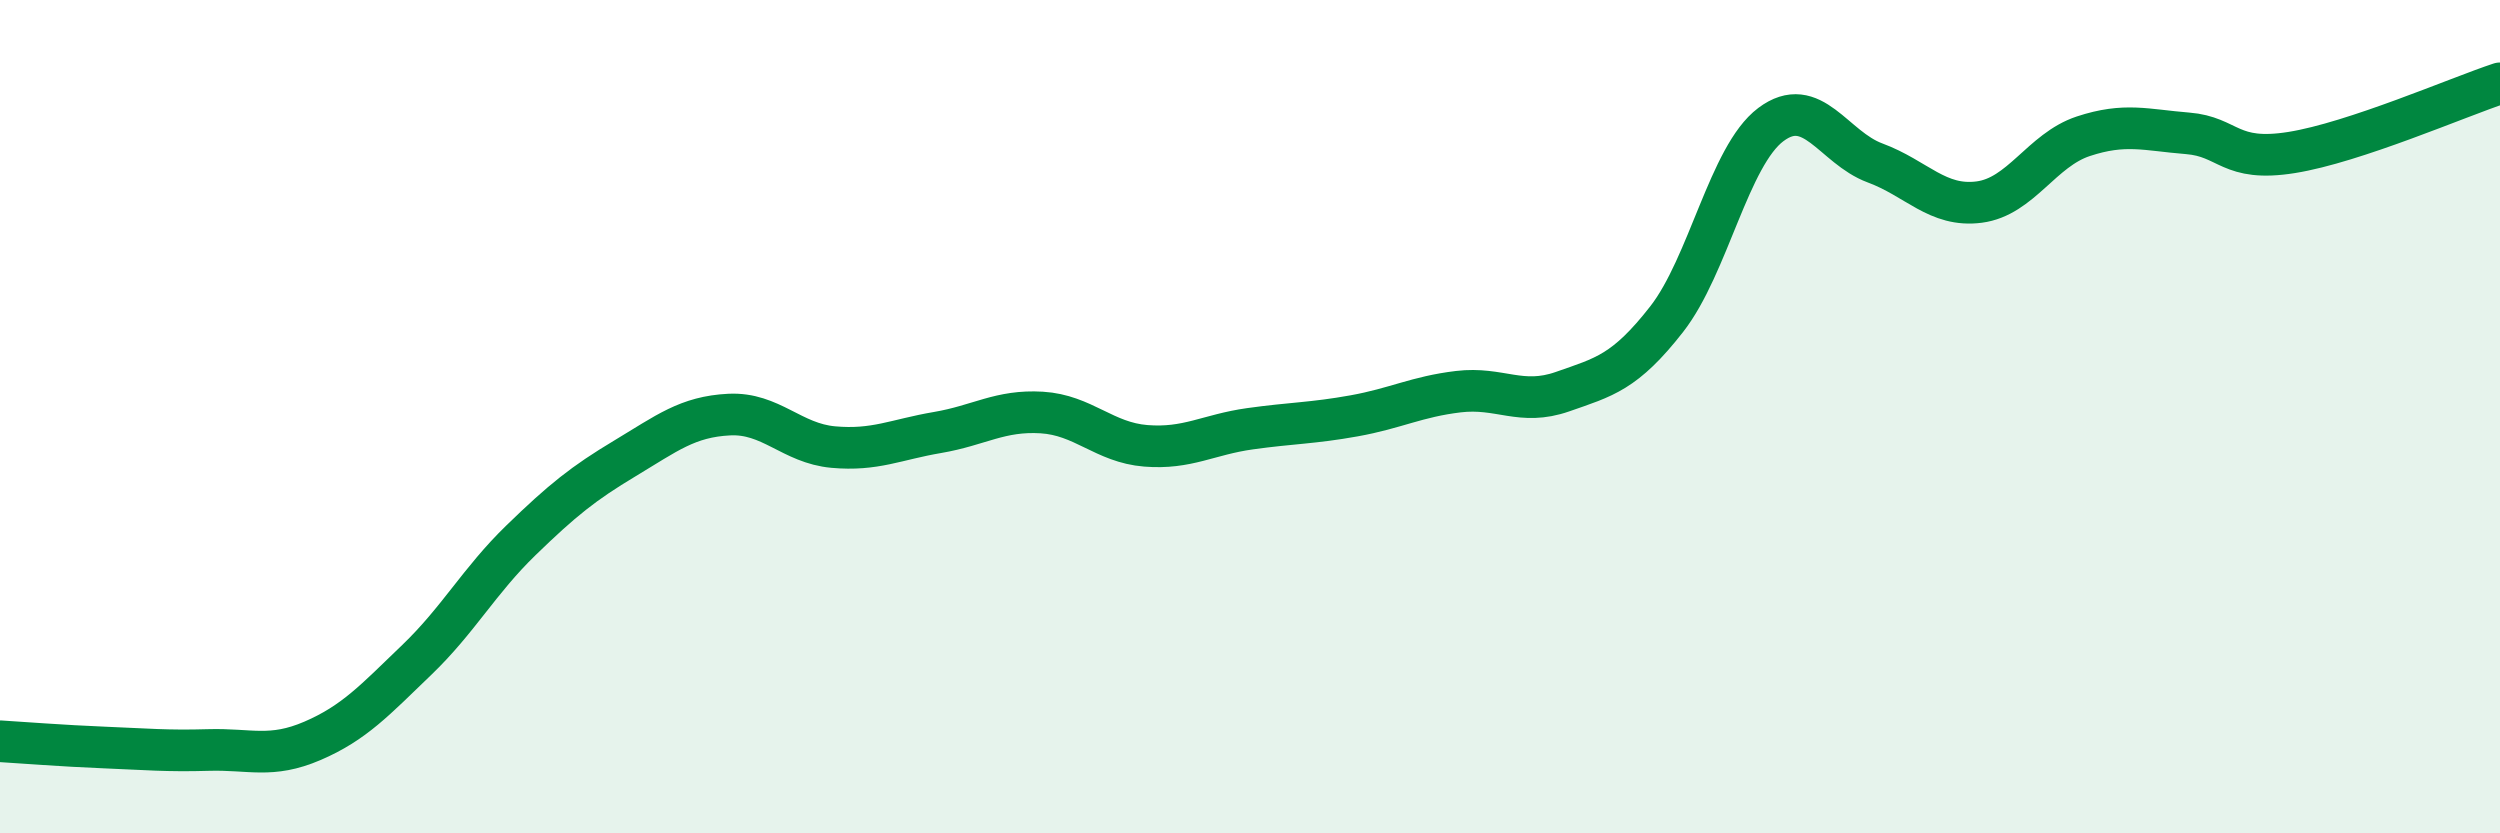 
    <svg width="60" height="20" viewBox="0 0 60 20" xmlns="http://www.w3.org/2000/svg">
      <path
        d="M 0,17.79 C 0.5,17.82 1.5,17.9 2.5,17.94 C 3.5,17.98 4,18.03 5,18 C 6,17.97 6.5,18.21 7.5,17.78 C 8.5,17.35 9,16.8 10,15.84 C 11,14.88 11.5,13.94 12.5,12.97 C 13.5,12 14,11.6 15,11 C 16,10.4 16.5,10 17.5,9.95 C 18.5,9.9 19,10.64 20,10.73 C 21,10.82 21.5,10.55 22.5,10.38 C 23.5,10.21 24,9.84 25,9.9 C 26,9.96 26.5,10.62 27.5,10.7 C 28.5,10.78 29,10.43 30,10.29 C 31,10.15 31.5,10.16 32.5,9.98 C 33.5,9.8 34,9.52 35,9.4 C 36,9.28 36.5,9.75 37.5,9.4 C 38.5,9.05 39,8.94 40,7.66 C 41,6.38 41.5,3.74 42.5,2.99 C 43.5,2.24 44,3.54 45,3.91 C 46,4.28 46.5,4.98 47.5,4.85 C 48.5,4.72 49,3.6 50,3.27 C 51,2.94 51.5,3.12 52.5,3.2 C 53.5,3.28 53.5,3.9 55,3.66 C 56.5,3.42 59,2.33 60,2L60 20L0 20Z"
        fill="#008740"
        opacity="0.1"
        stroke-linecap="round"
        stroke-linejoin="round"
      />
      <path
        d="M 0,17.79 C 0.5,17.82 1.5,17.9 2.5,17.94 C 3.5,17.98 4,18.03 5,18 C 6,17.97 6.5,18.21 7.5,17.78 C 8.5,17.35 9,16.8 10,15.84 C 11,14.88 11.5,13.94 12.5,12.97 C 13.5,12 14,11.6 15,11 C 16,10.4 16.5,10 17.5,9.95 C 18.5,9.9 19,10.64 20,10.73 C 21,10.82 21.5,10.55 22.5,10.38 C 23.5,10.21 24,9.84 25,9.9 C 26,9.96 26.5,10.62 27.5,10.7 C 28.5,10.78 29,10.43 30,10.29 C 31,10.15 31.5,10.16 32.5,9.98 C 33.5,9.8 34,9.52 35,9.4 C 36,9.28 36.5,9.75 37.5,9.4 C 38.5,9.05 39,8.94 40,7.66 C 41,6.38 41.5,3.74 42.5,2.99 C 43.5,2.24 44,3.54 45,3.91 C 46,4.28 46.5,4.98 47.5,4.85 C 48.5,4.72 49,3.6 50,3.27 C 51,2.94 51.5,3.12 52.5,3.2 C 53.5,3.28 53.5,3.9 55,3.66 C 56.5,3.42 59,2.33 60,2"
        stroke="#008740"
        stroke-width="1"
        fill="none"
        stroke-linecap="round"
        stroke-linejoin="round"
      />
    </svg>
  